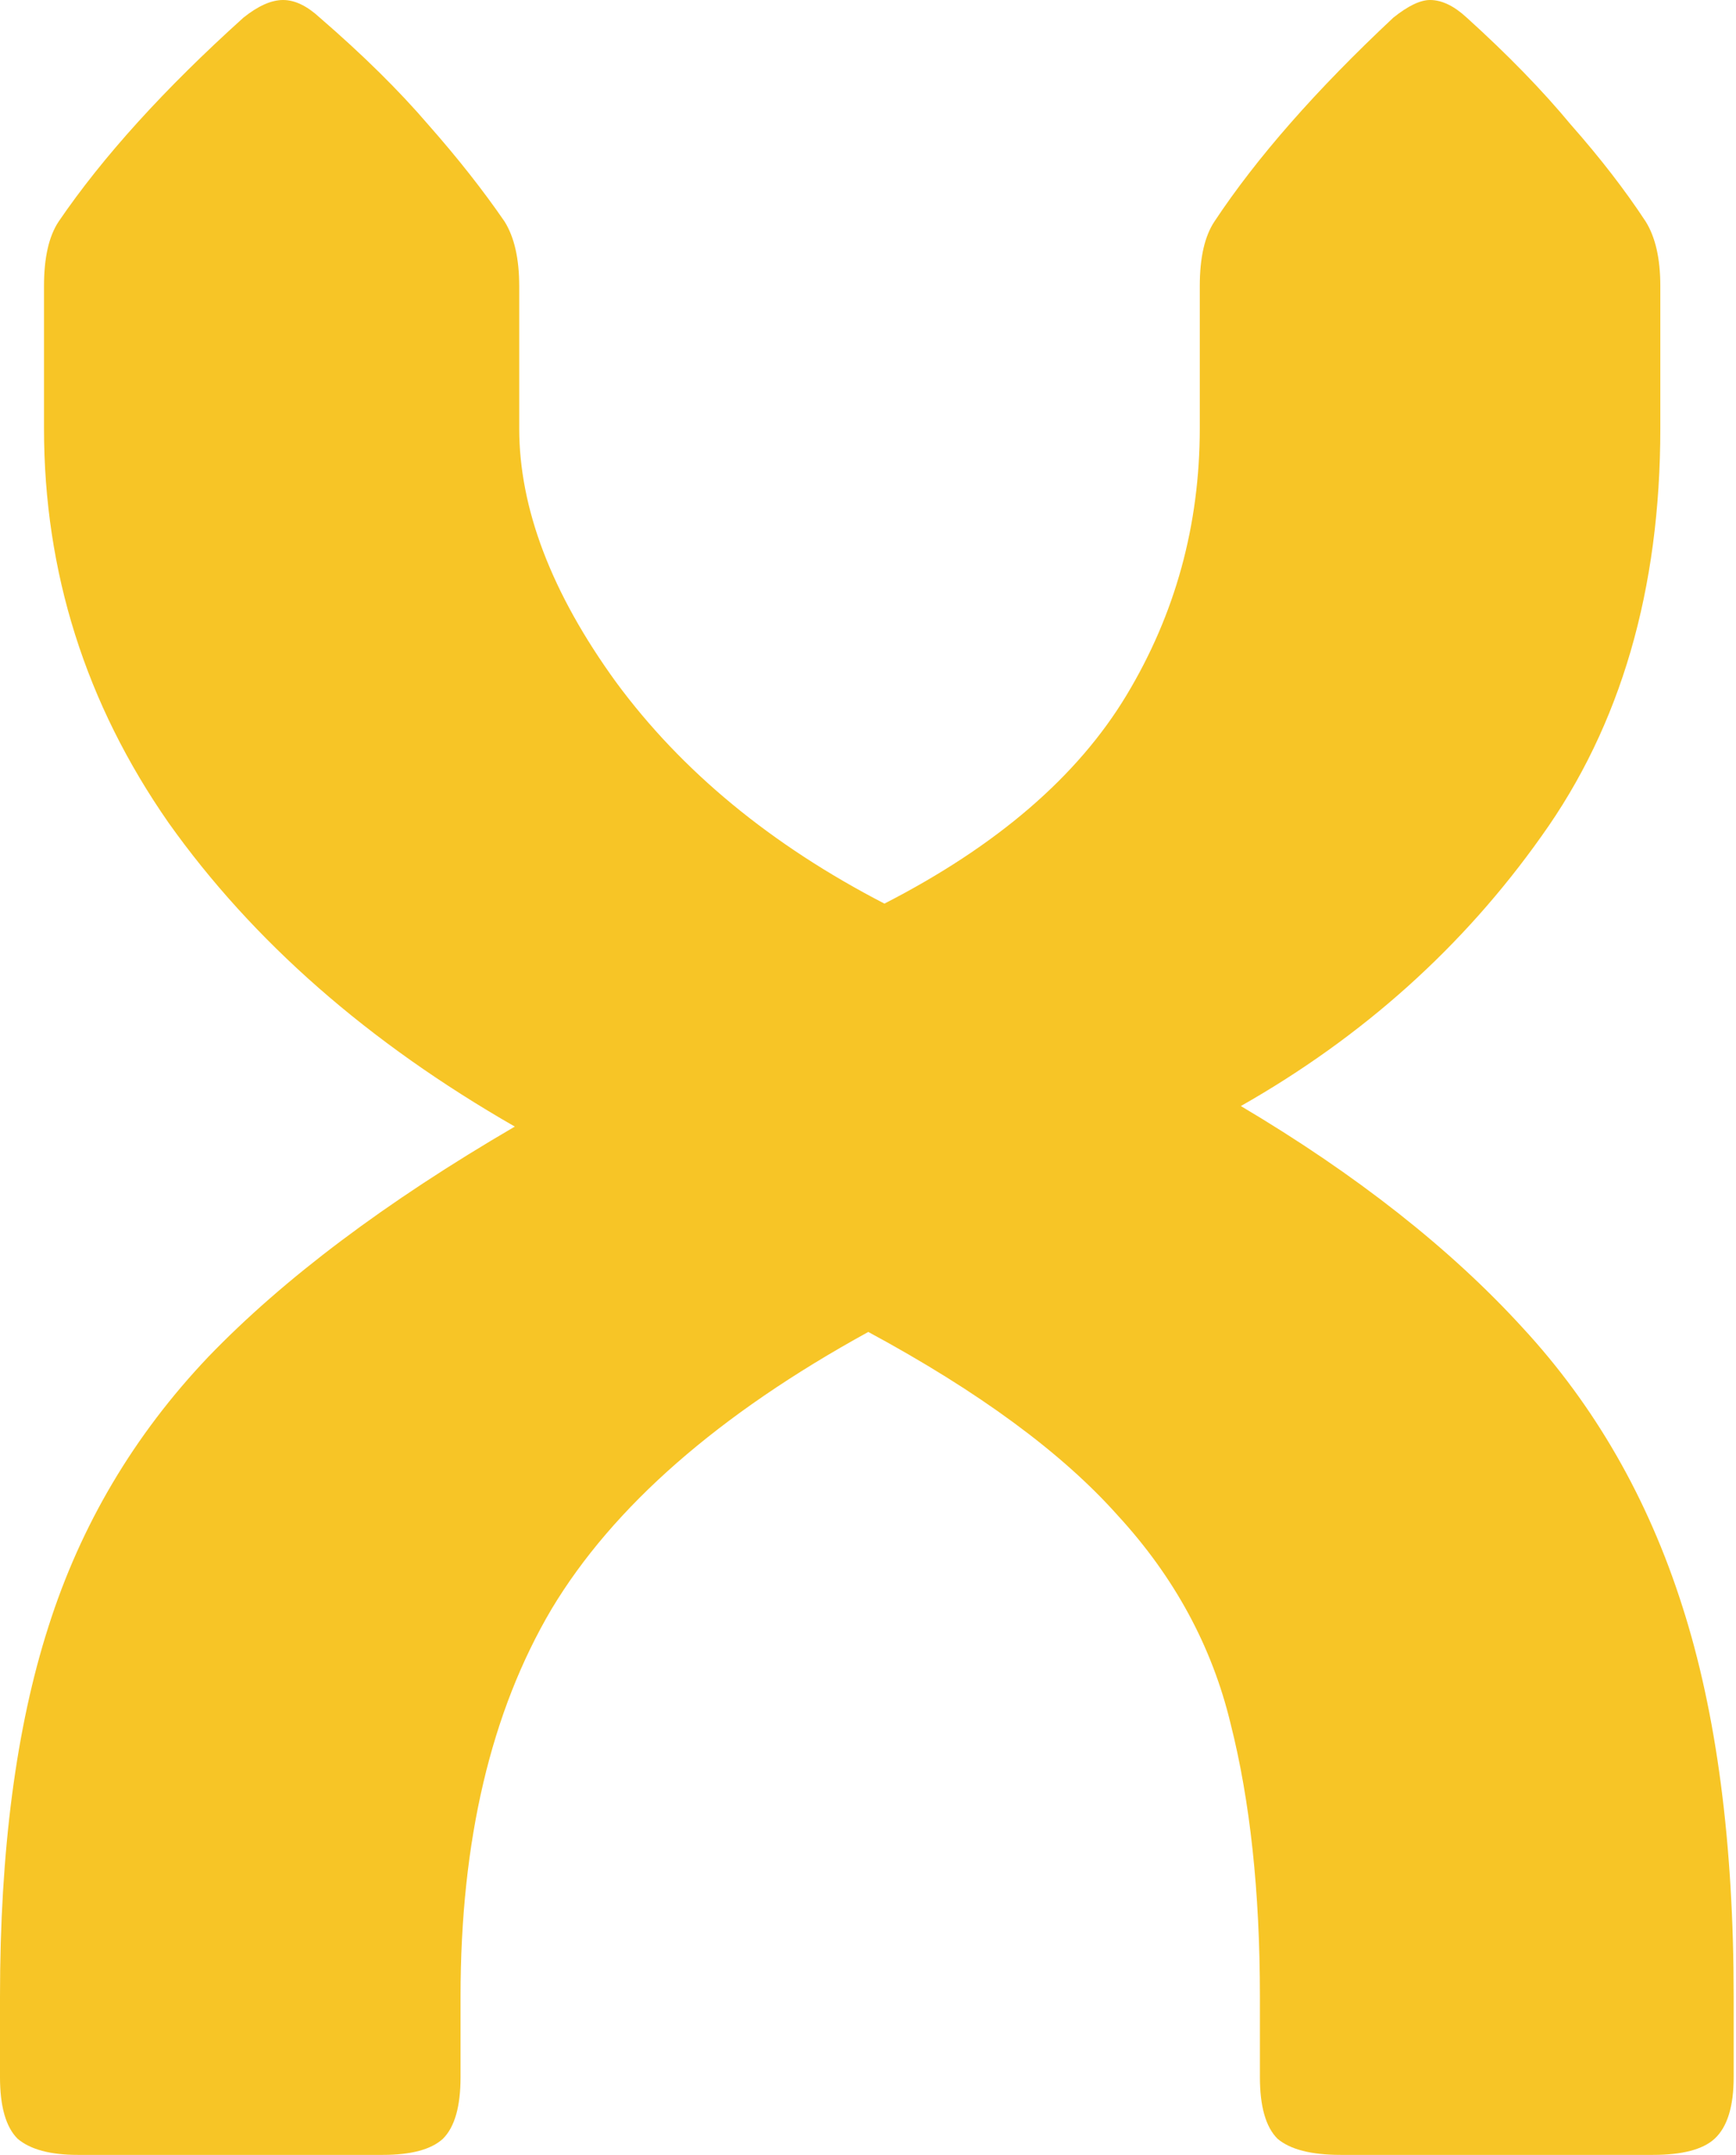 <svg width="282" height="350" viewBox="0 0 282 350" fill="none" xmlns="http://www.w3.org/2000/svg">
<path d="M141.048 216.338C116.746 229.68 99.592 244.69 89.585 261.368C79.737 278.046 74.813 299.013 74.813 324.268V337.372C74.813 342.138 73.86 345.473 71.954 347.379C70.048 349.126 66.791 350 62.185 350H12.628C8.18 350 4.924 349.126 2.859 347.379C0.953 345.473 0 342.138 0 337.372V324.268C0 300.601 2.621 280.588 7.862 264.227C13.104 247.708 21.761 233.095 33.833 220.388C46.063 207.681 62.662 195.212 83.628 182.982C59.803 169.322 41.06 152.882 27.4 133.662C13.898 114.284 7.148 92.92 7.148 69.571V46.46C7.148 41.854 7.942 38.359 9.53 35.977C16.678 25.494 26.685 14.454 39.551 2.859C41.933 0.953 44.078 0 45.984 0C47.89 0 49.875 0.953 51.94 2.859C58.929 8.895 64.806 14.693 69.571 20.252C74.336 25.652 78.466 30.894 81.96 35.977C83.549 38.518 84.343 42.013 84.343 46.46V69.571C84.343 82.596 89.585 96.335 100.068 110.79C110.71 125.244 125.244 137.236 143.669 146.767C161.936 137.395 175.04 126.118 182.982 112.934C190.924 99.75 194.894 85.296 194.894 69.571V46.46C194.894 41.854 195.689 38.359 197.277 35.977C204.107 25.652 213.796 14.613 226.344 2.859C228.727 0.953 230.712 0 232.301 0C234.207 0 236.192 0.953 238.257 2.859C244.929 8.895 250.567 14.693 255.174 20.252C259.939 25.652 263.989 30.894 267.325 35.977C268.913 38.518 269.707 42.013 269.707 46.46V69.571C269.707 95.779 263.274 117.858 250.408 135.807C237.701 153.755 221.42 168.369 201.566 179.646C220.309 190.765 235.557 202.757 247.311 215.623C259.065 228.33 267.722 243.42 273.281 260.892C278.84 278.205 281.62 299.331 281.62 324.268V337.372C281.62 342.138 280.588 345.473 278.523 347.379C276.617 349.126 273.281 350 268.516 350H217.767C213.002 350 209.587 349.126 207.522 347.379C205.616 345.473 204.663 342.138 204.663 337.372V324.268C204.663 307.273 203.075 292.501 199.898 279.952C196.88 267.404 190.765 256.127 181.552 246.12C172.498 235.954 158.997 226.027 141.048 216.338Z" fill="#F7C526"/>
</svg>
